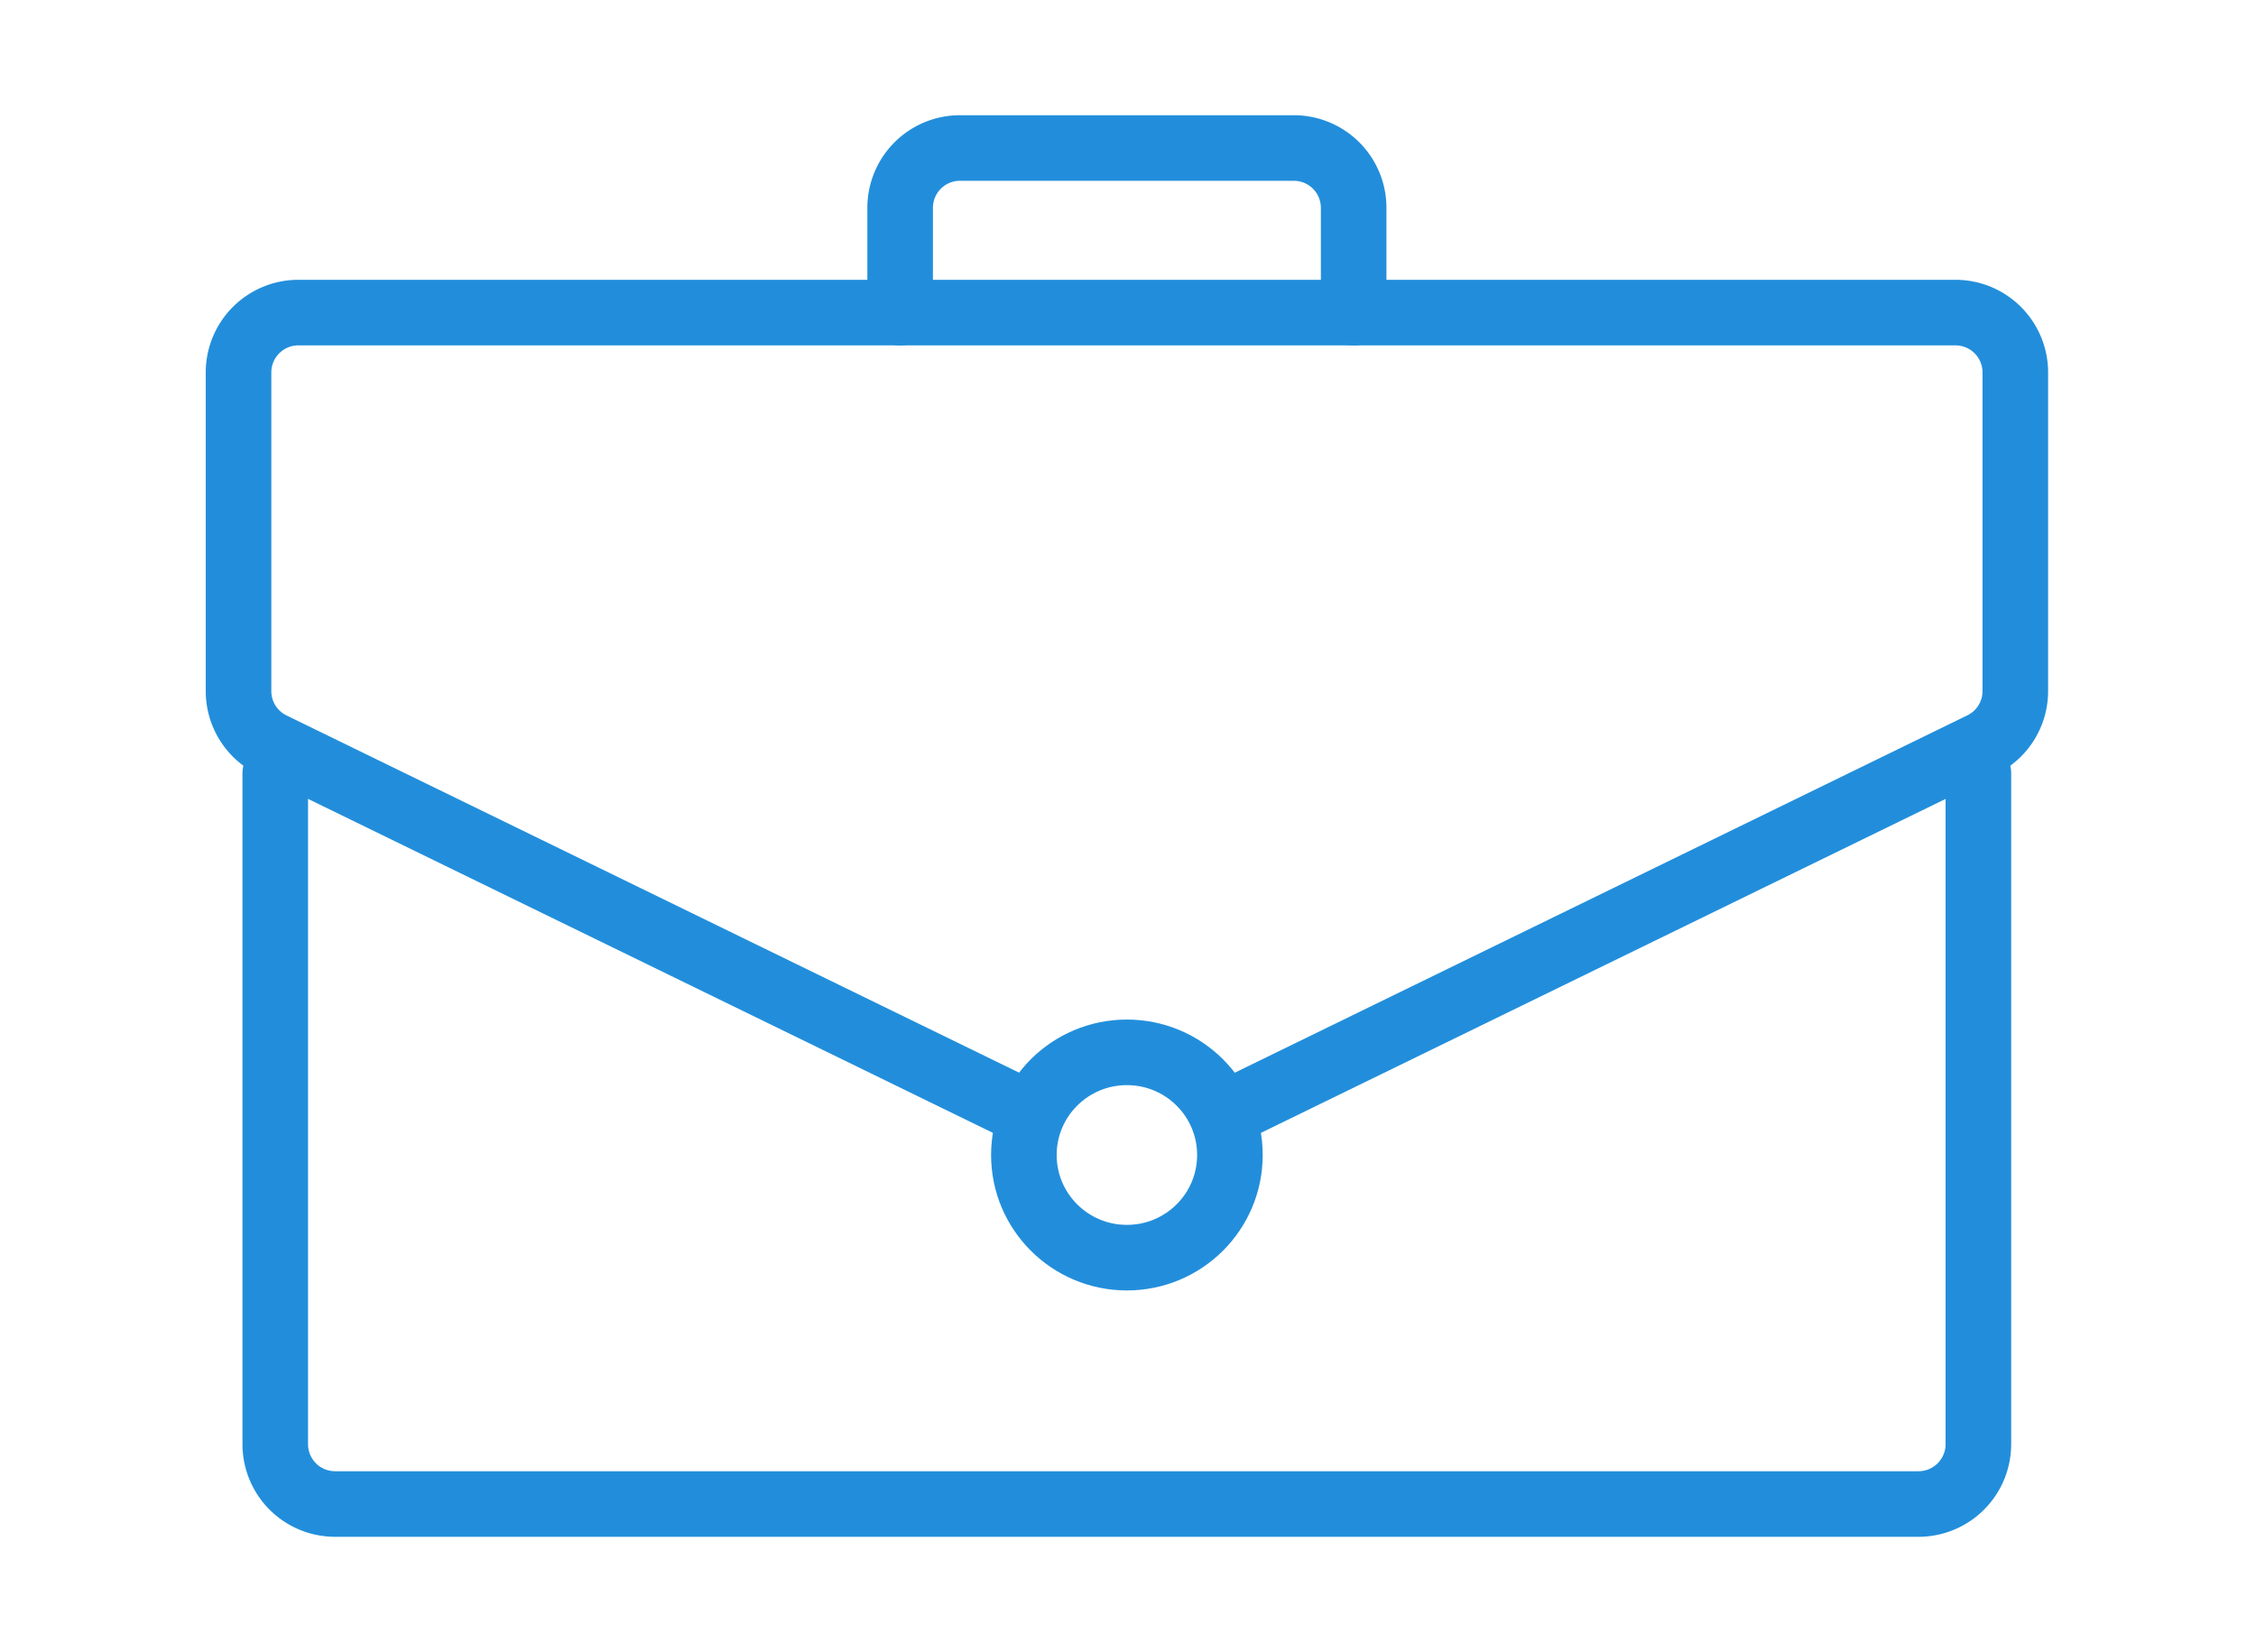 <svg xmlns="http://www.w3.org/2000/svg" width="86" height="63"><defs><clipPath id="a"><path data-name="長方形 19026" transform="translate(0 .005)" fill="none" d="M0 0h86v63H0z"/></clipPath></defs><g data-name="グループ 8062" clip-path="url(#a)" fill="none" stroke="#228edb" stroke-linecap="round" stroke-linejoin="round" stroke-width="2.5" transform="translate(0 -.005)"><path data-name="パス 7508" d="M75.417 29.49v25.585a2.283 2.283 0 01-2.287 2.274H12.778a2.28 2.28 0 01-2.285-2.276V29.49"/><path data-name="パス 7509" d="M38.966 42.351L10.374 28.406a2.279 2.279 0 01-1.281-2.046V14.201a2.282 2.282 0 012.287-2.278h63.16a2.282 2.282 0 012.285 2.278v12.158a2.279 2.279 0 01-1.285 2.046l-28.921 14.11"/><path data-name="パス 7510" d="M34.314 11.925v-4a2.281 2.281 0 012.285-2.277h12.718a2.281 2.281 0 012.285 2.277v4"/><ellipse data-name="楕円形 182" cx="3.927" cy="3.914" rx="3.927" ry="3.914" transform="translate(39.031 40.128)"/></g></svg>